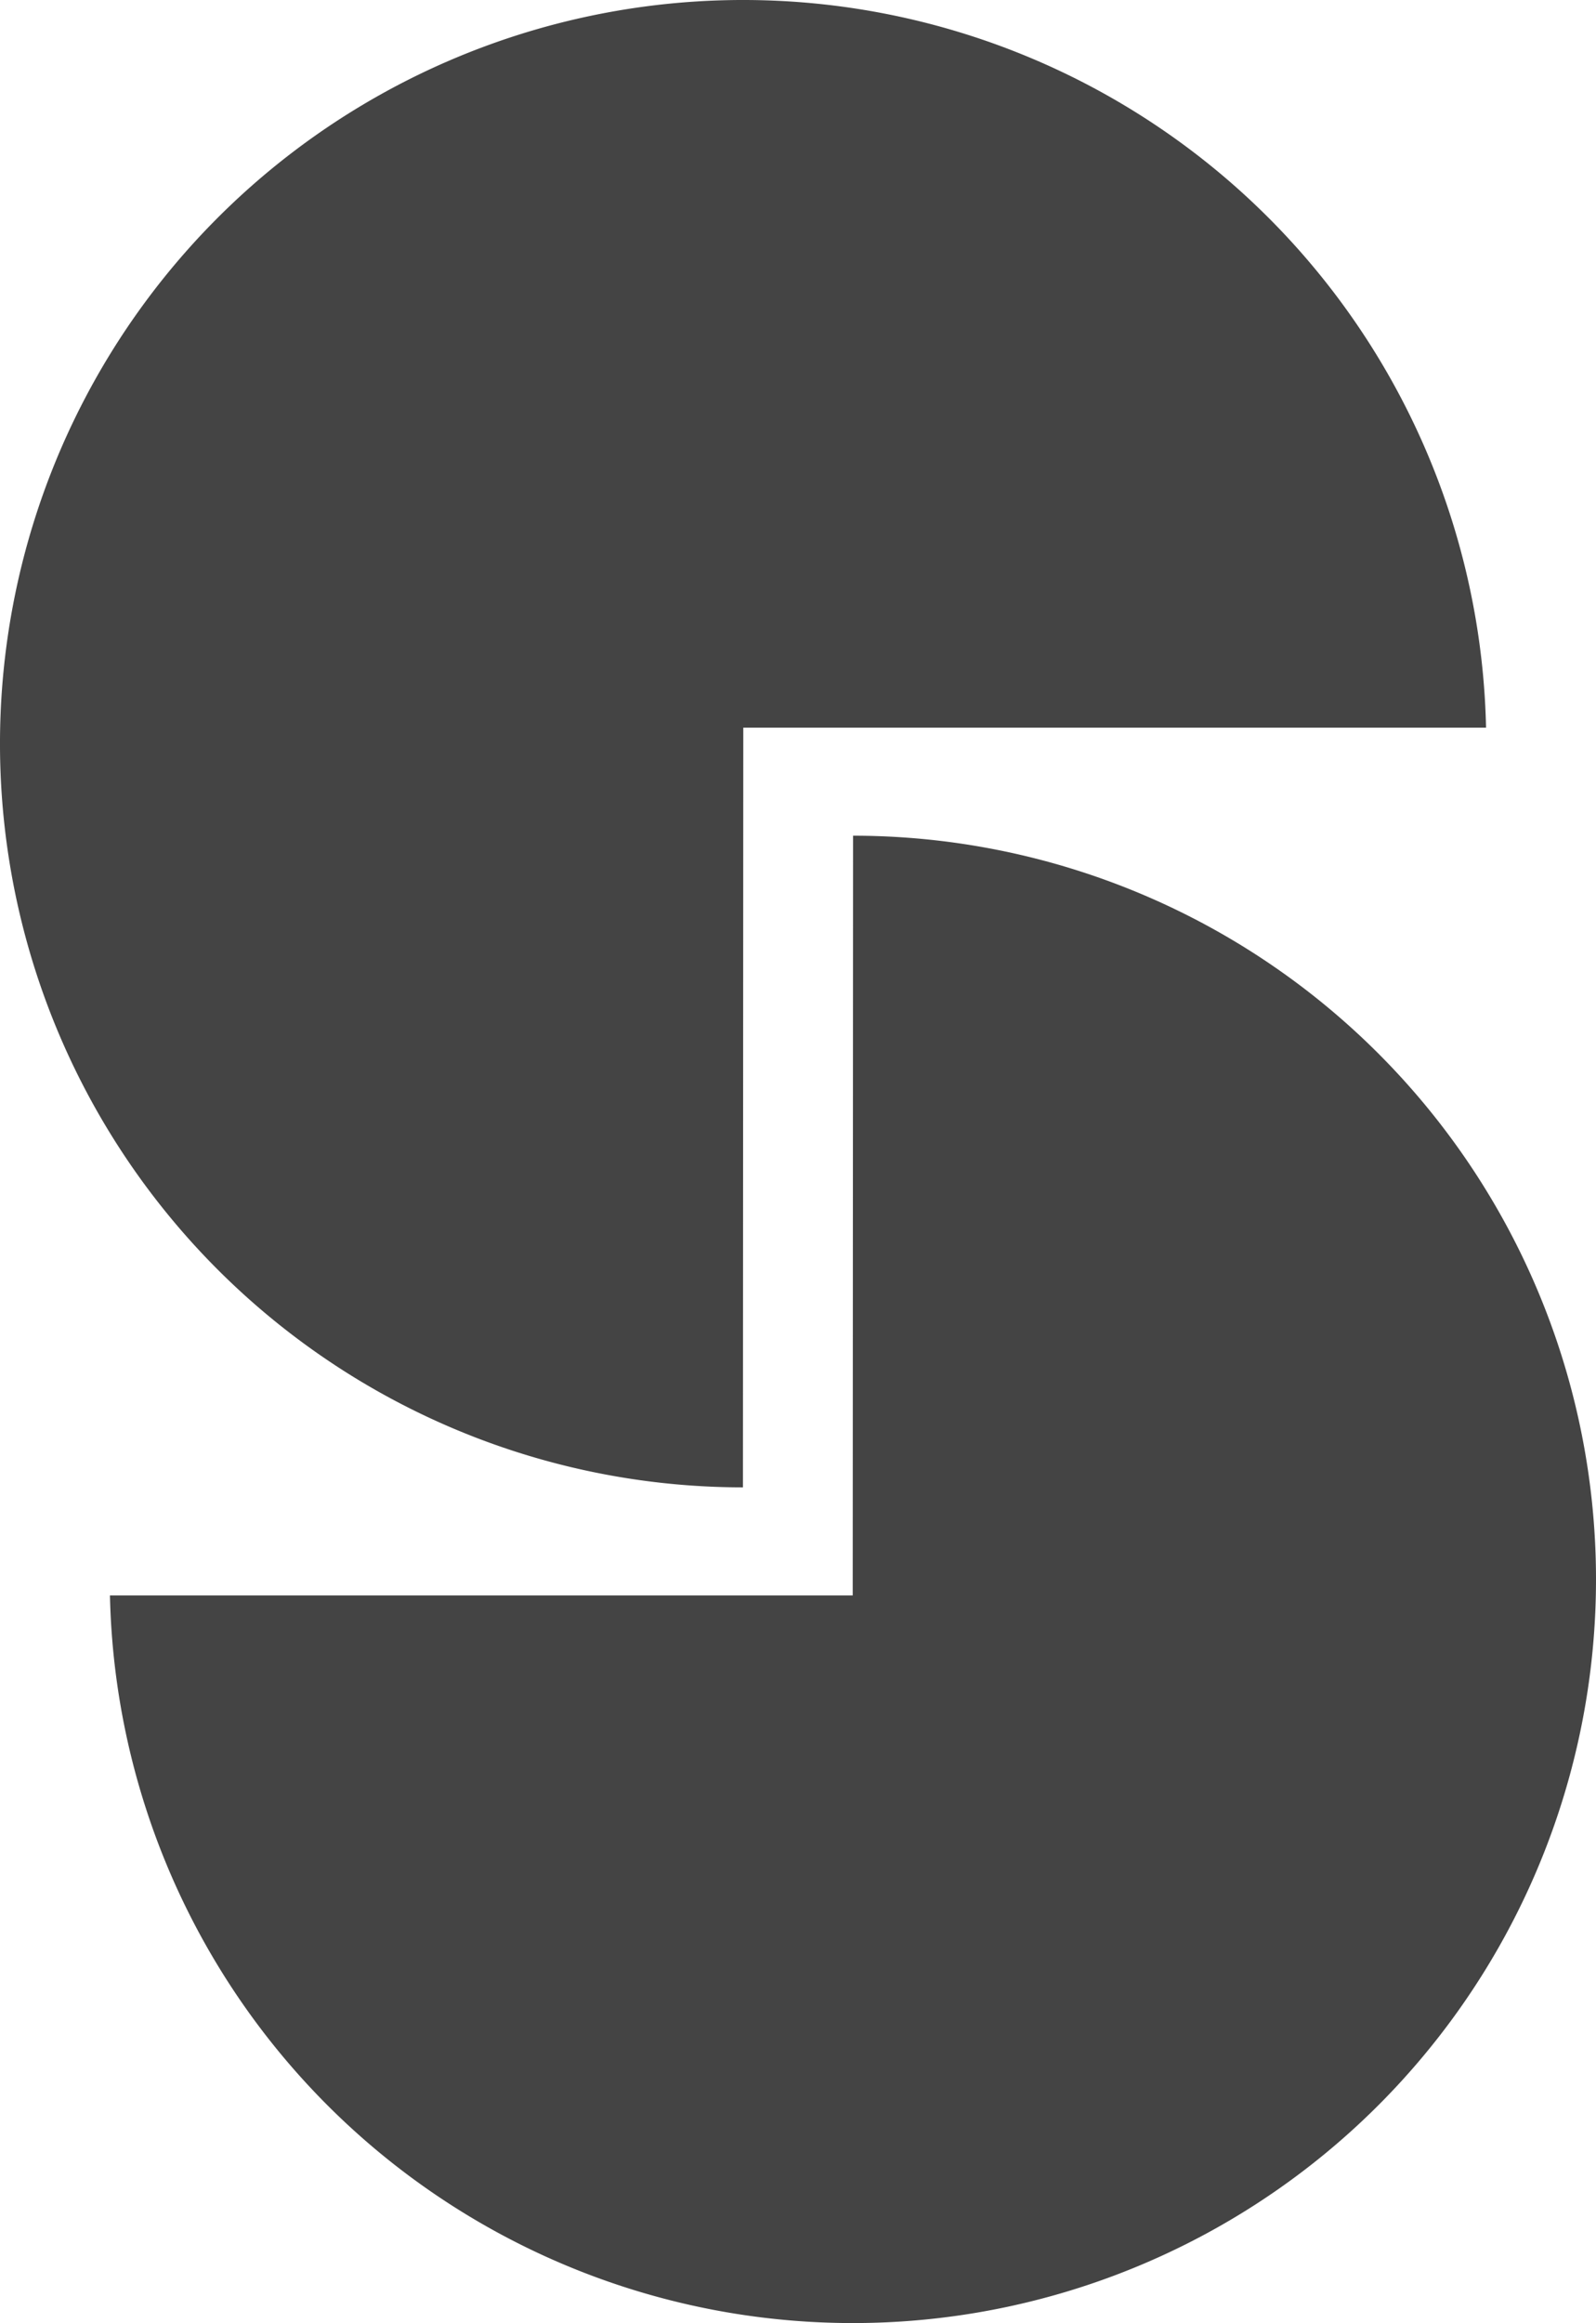 <svg xmlns="http://www.w3.org/2000/svg" viewBox="0.005 0.01 44.78 65.13"><title>S</title><g data-name="&#x5716;&#x5C64; 2"><g data-name="&#x681D;&#x9363; 1" fill="#444"><path d="M20.86 20.41H41.7a20.85 20.85 0 1 0-20.85 21.3z"/><path d="M23.93 44.74H3.09a20.85 20.85 0 1 0 20.85-21.3z"/></g></g></svg>